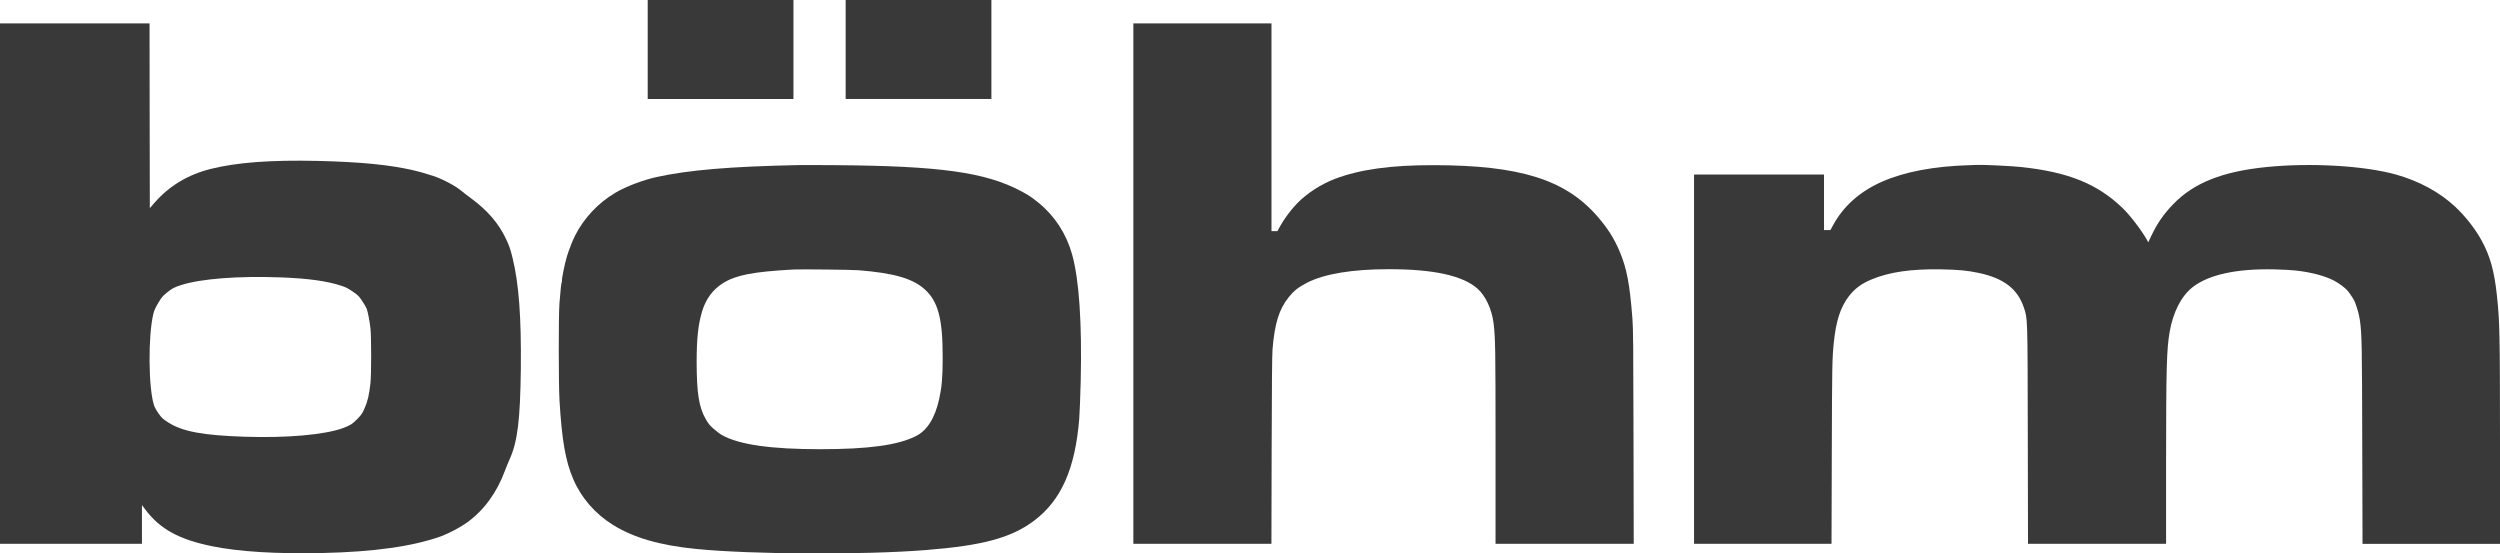 <?xml version="1.0" encoding="UTF-8"?><svg id="a" xmlns="http://www.w3.org/2000/svg" width="4597" height="1017.718" viewBox="0 0 4597 1017.718"><path d="m1191,91v91h268V0h-268v91Z" style="fill:#393939; stroke-width:0px;"/><path d="m1555,91v91h268V0h-268v91Z" style="fill:#393939; stroke-width:0px;"/><path d="m0,521.5v478.5h261v-71.3l6.3,8.4c27.2,35.9,61.7,54.8,122.7,67.3,49.5,10.1,117.8,14.3,202.3,12.5,95.4-2.1,167.1-12.2,219.3-31,13.6-5,35.7-16.7,47.4-25.2,31.2-22.8,54.5-54.7,69.5-95.2,2-5.5,5.8-14.7,8.4-20.5,14.7-32.1,19.7-72.5,20.8-166.5,1-95.4-3.6-157.2-15.2-204.2-4.1-16.8-5.9-21.8-12.2-35.3-13.4-28.4-34.2-52.4-64.3-74.5-6.3-4.6-14.2-10.7-17.5-13.5-10.8-9.2-35.7-22.3-51.9-27.5-19.4-6.2-25.7-7.9-36.6-10.4-43.7-10.1-96.7-15.3-175-17.2-86.6-2-149.5,2.7-197.5,14.7-41.8,10.5-76.1,31.1-103.2,62l-8.8,10.1-.3-169.9-.2-169.8H0v478.5Zm514.9-11.5c51.6,1.9,86.6,6.7,113.1,15.6,8.4,2.8,12.6,4.9,21,10.8,9.7,6.7,11,8.1,17.1,17.2,3.7,5.5,7.4,11.9,8.3,14.4,2.2,6.4,5.3,22.5,6.8,36,1.7,15.1,1.7,85.2,0,100.5-2.4,21.4-5.1,33.2-10.5,45.5-4.6,10.6-5.7,12.2-13.6,20.3-9,9.3-13.1,11.9-26,16.7-34,12.5-104.1,18.7-182.2,16-76-2.5-113.4-9.6-139.2-26-10.3-6.6-11.9-8-17.7-16.1-4-5.5-7.3-11.3-8.7-15.4-10.5-31.1-11.2-129.3-1.2-168.9,1.5-6,3.8-11.1,8.9-19.6,6.1-10.3,7.7-12.3,15.8-18.9,9.9-8,13.2-9.8,26.7-14.1,36.1-11.5,104.4-16.8,181.4-14h0Z" style="fill:#393939; stroke-width:0px;"/><path d="m2084,521.5v478.5h253.9l.4-171.7c.3-118.5.8-176.1,1.6-185.8,4-48.2,12-73.9,30-96.3,9.2-11.5,17.5-18,33.2-26.2,31.8-16.4,83.3-25,150.9-25,81.7,0,134.9,11.6,162.3,35.3,15.3,13.3,26.9,38.2,30.1,64.2,3.3,27.1,3.6,47.2,3.6,226.2v179.3h254.1l-.4-196.3c-.3-170.5-.6-199-2-217.7-4.9-63.7-10.4-92.5-23.4-123.4-10.3-24.4-22.4-43.4-41.1-64.8-59-67.7-142.5-93.8-300.2-94.1-78.8-.2-135.9,7.7-182,25.1-25.5,9.6-51.9,26.7-69.8,45.1-10.9,11.3-23.6,28.1-30.6,40.8l-5.7,10.3h-10.9V43h-254v478.5h0Z" style="fill:#393939; stroke-width:0px;"/><path d="m1466,303.6c-124.4,2.6-200.5,9.1-259,22-25.4,5.7-55.1,17-74.9,28.5-31.7,18.5-58.4,46.8-74.8,79.4-4.3,8.3-11.7,27.4-15,38.5-4,13.6-9.7,41.4-9,44.7.2,1.3.1,2.3-.3,2.3-.8,0-2.5,15.2-4.3,39-1.7,22.8-1.6,149,.1,178,4.4,73.9,11,111.6,25.3,145,14.6,34.3,40.1,63.7,72.9,84.1,38.1,23.7,86.4,37.7,153,44.3,102.6,10.2,308.6,11.2,423,2,103.5-8.2,155.9-22.3,197.5-53.2,50.6-37.6,76.5-95.6,84-188.1.8-9.7,2-40.8,2.7-69.1,2.5-107.6-2.9-187.1-15.8-233.1-10.5-37.7-31.5-70.2-60.7-94.2-12.7-10.4-19.3-14.9-32.7-22-65.6-35-149.5-46.7-344-48-28.9-.2-59.5-.3-68-.1h0Zm112.5,193.3c64.4,5.1,98.9,14.9,121.2,34.5,25.3,22.3,33.9,54.5,33.7,126.6,0,35.6-1.6,53.9-6.4,75.6-7.9,35.4-22,57.8-43,68.4-33,16.6-87,24-176,24s-147.7-8-179.8-25.6c-3.4-1.8-10.4-7-15.5-11.5-7.8-6.9-10.1-9.7-15-18.3-12.5-21.6-16.6-47.6-16.7-104.7,0-43,2.7-68.6,9.9-92.9,6.9-23.2,19.8-40.7,38.8-52.5,23.6-14.7,55-20.8,128.8-24.9,13.1-.7,106.9.3,120,1.3h0Z" style="fill:#393939; stroke-width:0px;"/><path d="m3622,303.7c-65.9,1.9-120.1,12.2-161.8,30.6-40.4,17.9-70.7,45-89.6,79.9l-4.8,8.8h-11.8v-102h-239v679h252.8l.5-167.2c.5-161.8.7-173.3,3.7-202.8,4.1-40.1,12.2-65,27.7-85.3,11-14.2,22.9-23,41.8-30.9,32.6-13.6,73.2-19.5,127.7-18.5,32.3.6,48.3,2.1,69.5,6.6,45.6,9.8,70.9,29,82.5,62.9,7.3,21.6,7.1,13.3,7.5,236.9l.4,198.3h253.9v-147.8c.1-175.3,1-210.1,6.6-242.2,6.2-35.9,21.5-65.7,41.9-81.7,29.5-23.2,80.4-34.4,149.5-33,15.1.3,33.6,1.3,41,2.2,28.1,3.2,52.7,9.7,69.6,18.4,9.3,4.7,21.7,14.1,26,19.7,5.6,7.2,11.4,16.4,12.8,20.2,4.2,11.1,7.8,24.3,9.1,33.9,3.4,25.5,3.8,43.3,4.2,227.5l.5,182.8h252.8v-183.8c-.1-203.1-.5-224.4-5.6-272.2-4.8-45.5-12.6-73.5-28.4-102.1-11.6-21.2-29.6-44.2-48.2-61.6-28.8-27-67.4-47.9-110.3-59.7-58.4-16-156.2-21.6-236.5-13.5-81,8.1-133.7,29-171.6,68-17.7,18.3-29.4,35.1-40.5,58.4l-5.7,12-1.8-3.4c-10.3-18.4-31.6-46.4-46-60.1-46.2-44.2-99.6-65.7-185.9-74.9-17.9-1.9-67.9-4.3-80.3-3.9-3.1.1-9.5.3-14.2.5h0Z" style="fill:#393939; stroke-width:0px;"/></svg>